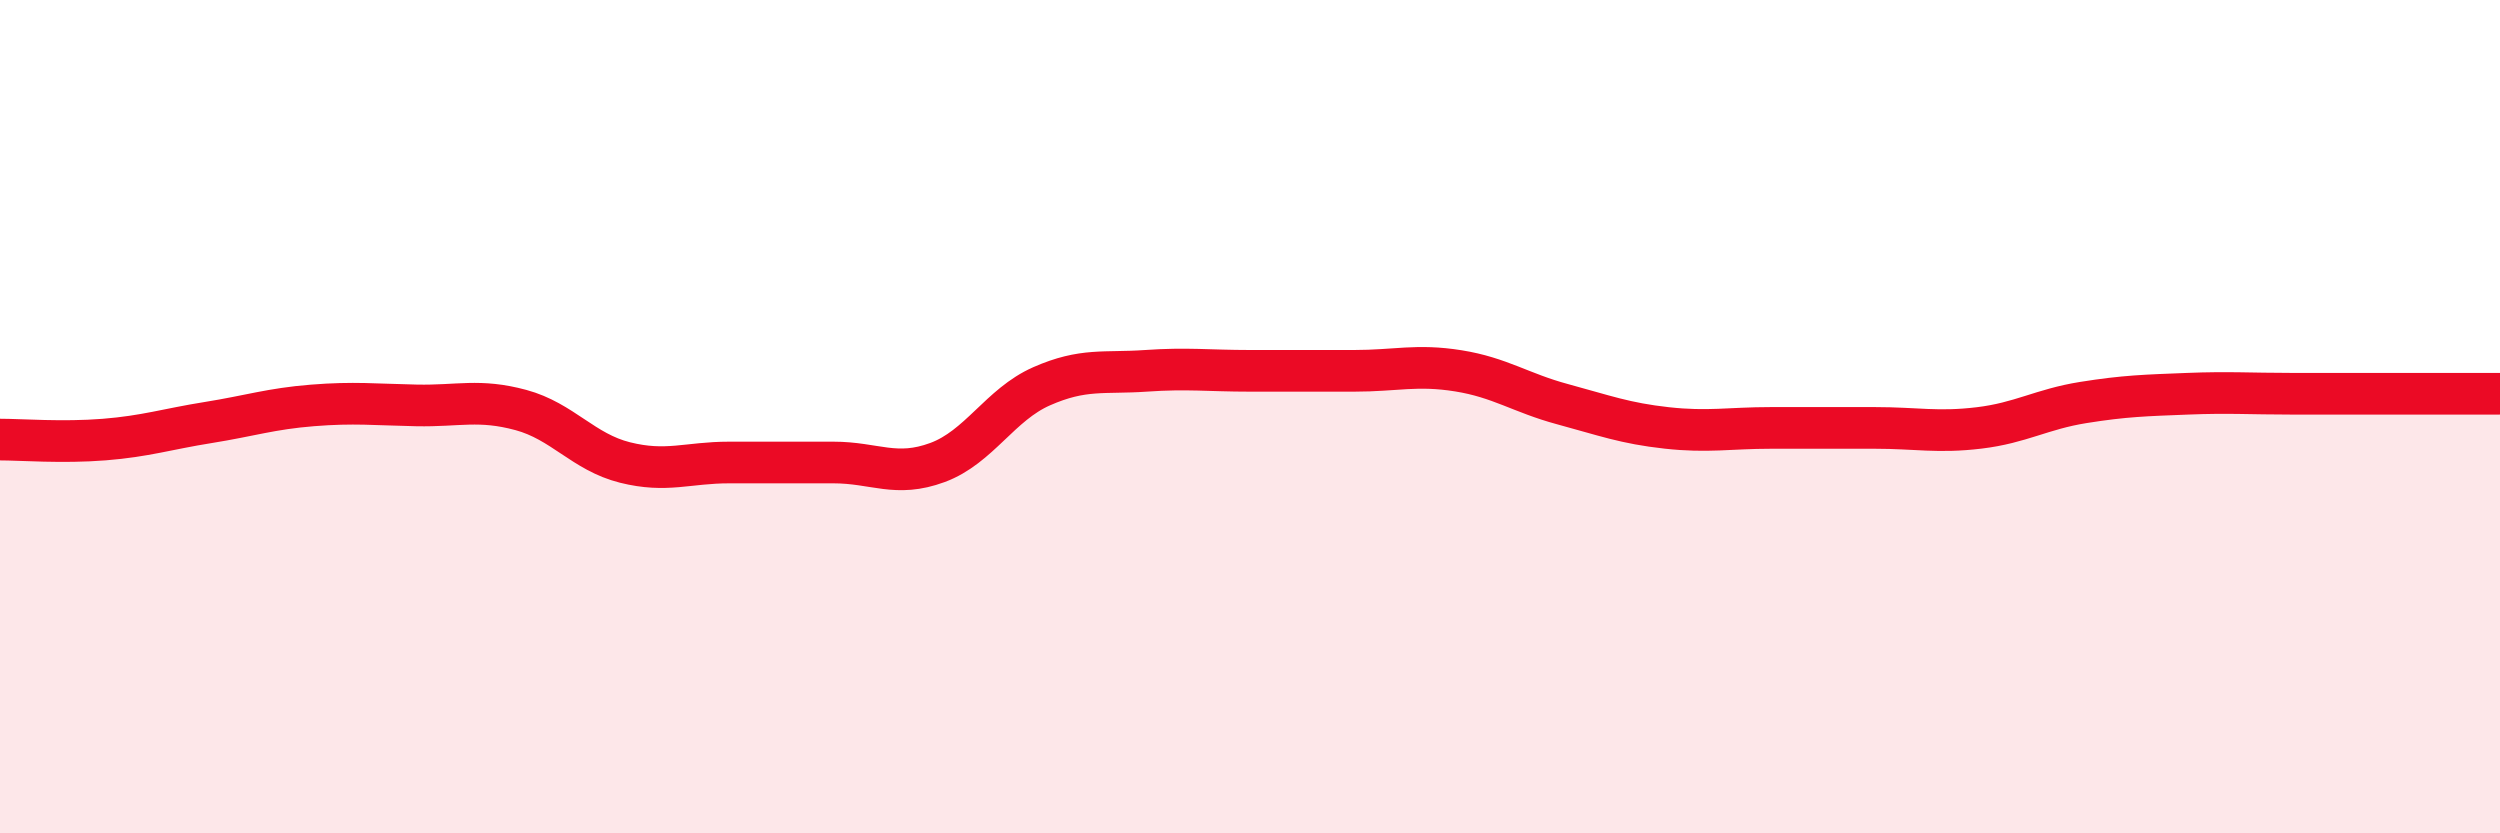 
    <svg width="60" height="20" viewBox="0 0 60 20" xmlns="http://www.w3.org/2000/svg">
      <path
        d="M 0,10.55 C 0.5,10.55 1.5,10.63 2.5,10.55 C 3.5,10.47 4,10.3 5,10.14 C 6,9.98 6.5,9.81 7.5,9.73 C 8.5,9.65 9,9.71 10,9.73 C 11,9.75 11.5,9.57 12.5,9.84 C 13.5,10.11 14,10.85 15,11.1 C 16,11.35 16.5,11.1 17.5,11.1 C 18.5,11.1 19,11.1 20,11.1 C 21,11.1 21.5,11.47 22.5,11.1 C 23.5,10.73 24,9.71 25,9.27 C 26,8.83 26.5,8.97 27.5,8.9 C 28.5,8.83 29,8.9 30,8.9 C 31,8.9 31.5,8.9 32.5,8.9 C 33.5,8.9 34,8.74 35,8.9 C 36,9.06 36.5,9.43 37.5,9.7 C 38.5,9.97 39,10.16 40,10.27 C 41,10.38 41.5,10.27 42.5,10.27 C 43.5,10.27 44,10.27 45,10.27 C 46,10.27 46.5,10.39 47.5,10.27 C 48.5,10.15 49,9.82 50,9.66 C 51,9.5 51.5,9.49 52.5,9.45 C 53.5,9.41 54,9.45 55,9.45 C 56,9.45 56.5,9.45 57.5,9.45 C 58.5,9.45 59.5,9.45 60,9.45L60 20L0 20Z"
        fill="#EB0A25"
        opacity="0.1"
        stroke-linecap="round"
        stroke-linejoin="round"
      />
      <path
        d="M 0,10.55 C 0.5,10.55 1.5,10.63 2.5,10.55 C 3.5,10.47 4,10.3 5,10.14 C 6,9.98 6.5,9.81 7.5,9.73 C 8.5,9.65 9,9.71 10,9.73 C 11,9.75 11.5,9.57 12.5,9.84 C 13.5,10.11 14,10.85 15,11.1 C 16,11.35 16.5,11.1 17.5,11.1 C 18.5,11.1 19,11.1 20,11.1 C 21,11.1 21.5,11.47 22.5,11.1 C 23.5,10.73 24,9.71 25,9.27 C 26,8.83 26.5,8.97 27.5,8.9 C 28.5,8.83 29,8.9 30,8.9 C 31,8.9 31.5,8.9 32.5,8.9 C 33.5,8.9 34,8.74 35,8.9 C 36,9.06 36.5,9.43 37.5,9.7 C 38.5,9.97 39,10.16 40,10.27 C 41,10.38 41.5,10.27 42.5,10.27 C 43.5,10.27 44,10.27 45,10.27 C 46,10.27 46.5,10.39 47.5,10.27 C 48.5,10.15 49,9.82 50,9.66 C 51,9.5 51.5,9.49 52.5,9.45 C 53.5,9.41 54,9.45 55,9.45 C 56,9.45 56.5,9.45 57.5,9.45 C 58.5,9.45 59.5,9.45 60,9.45"
        stroke="#EB0A25"
        stroke-width="1"
        fill="none"
        stroke-linecap="round"
        stroke-linejoin="round"
      />
    </svg>
  
